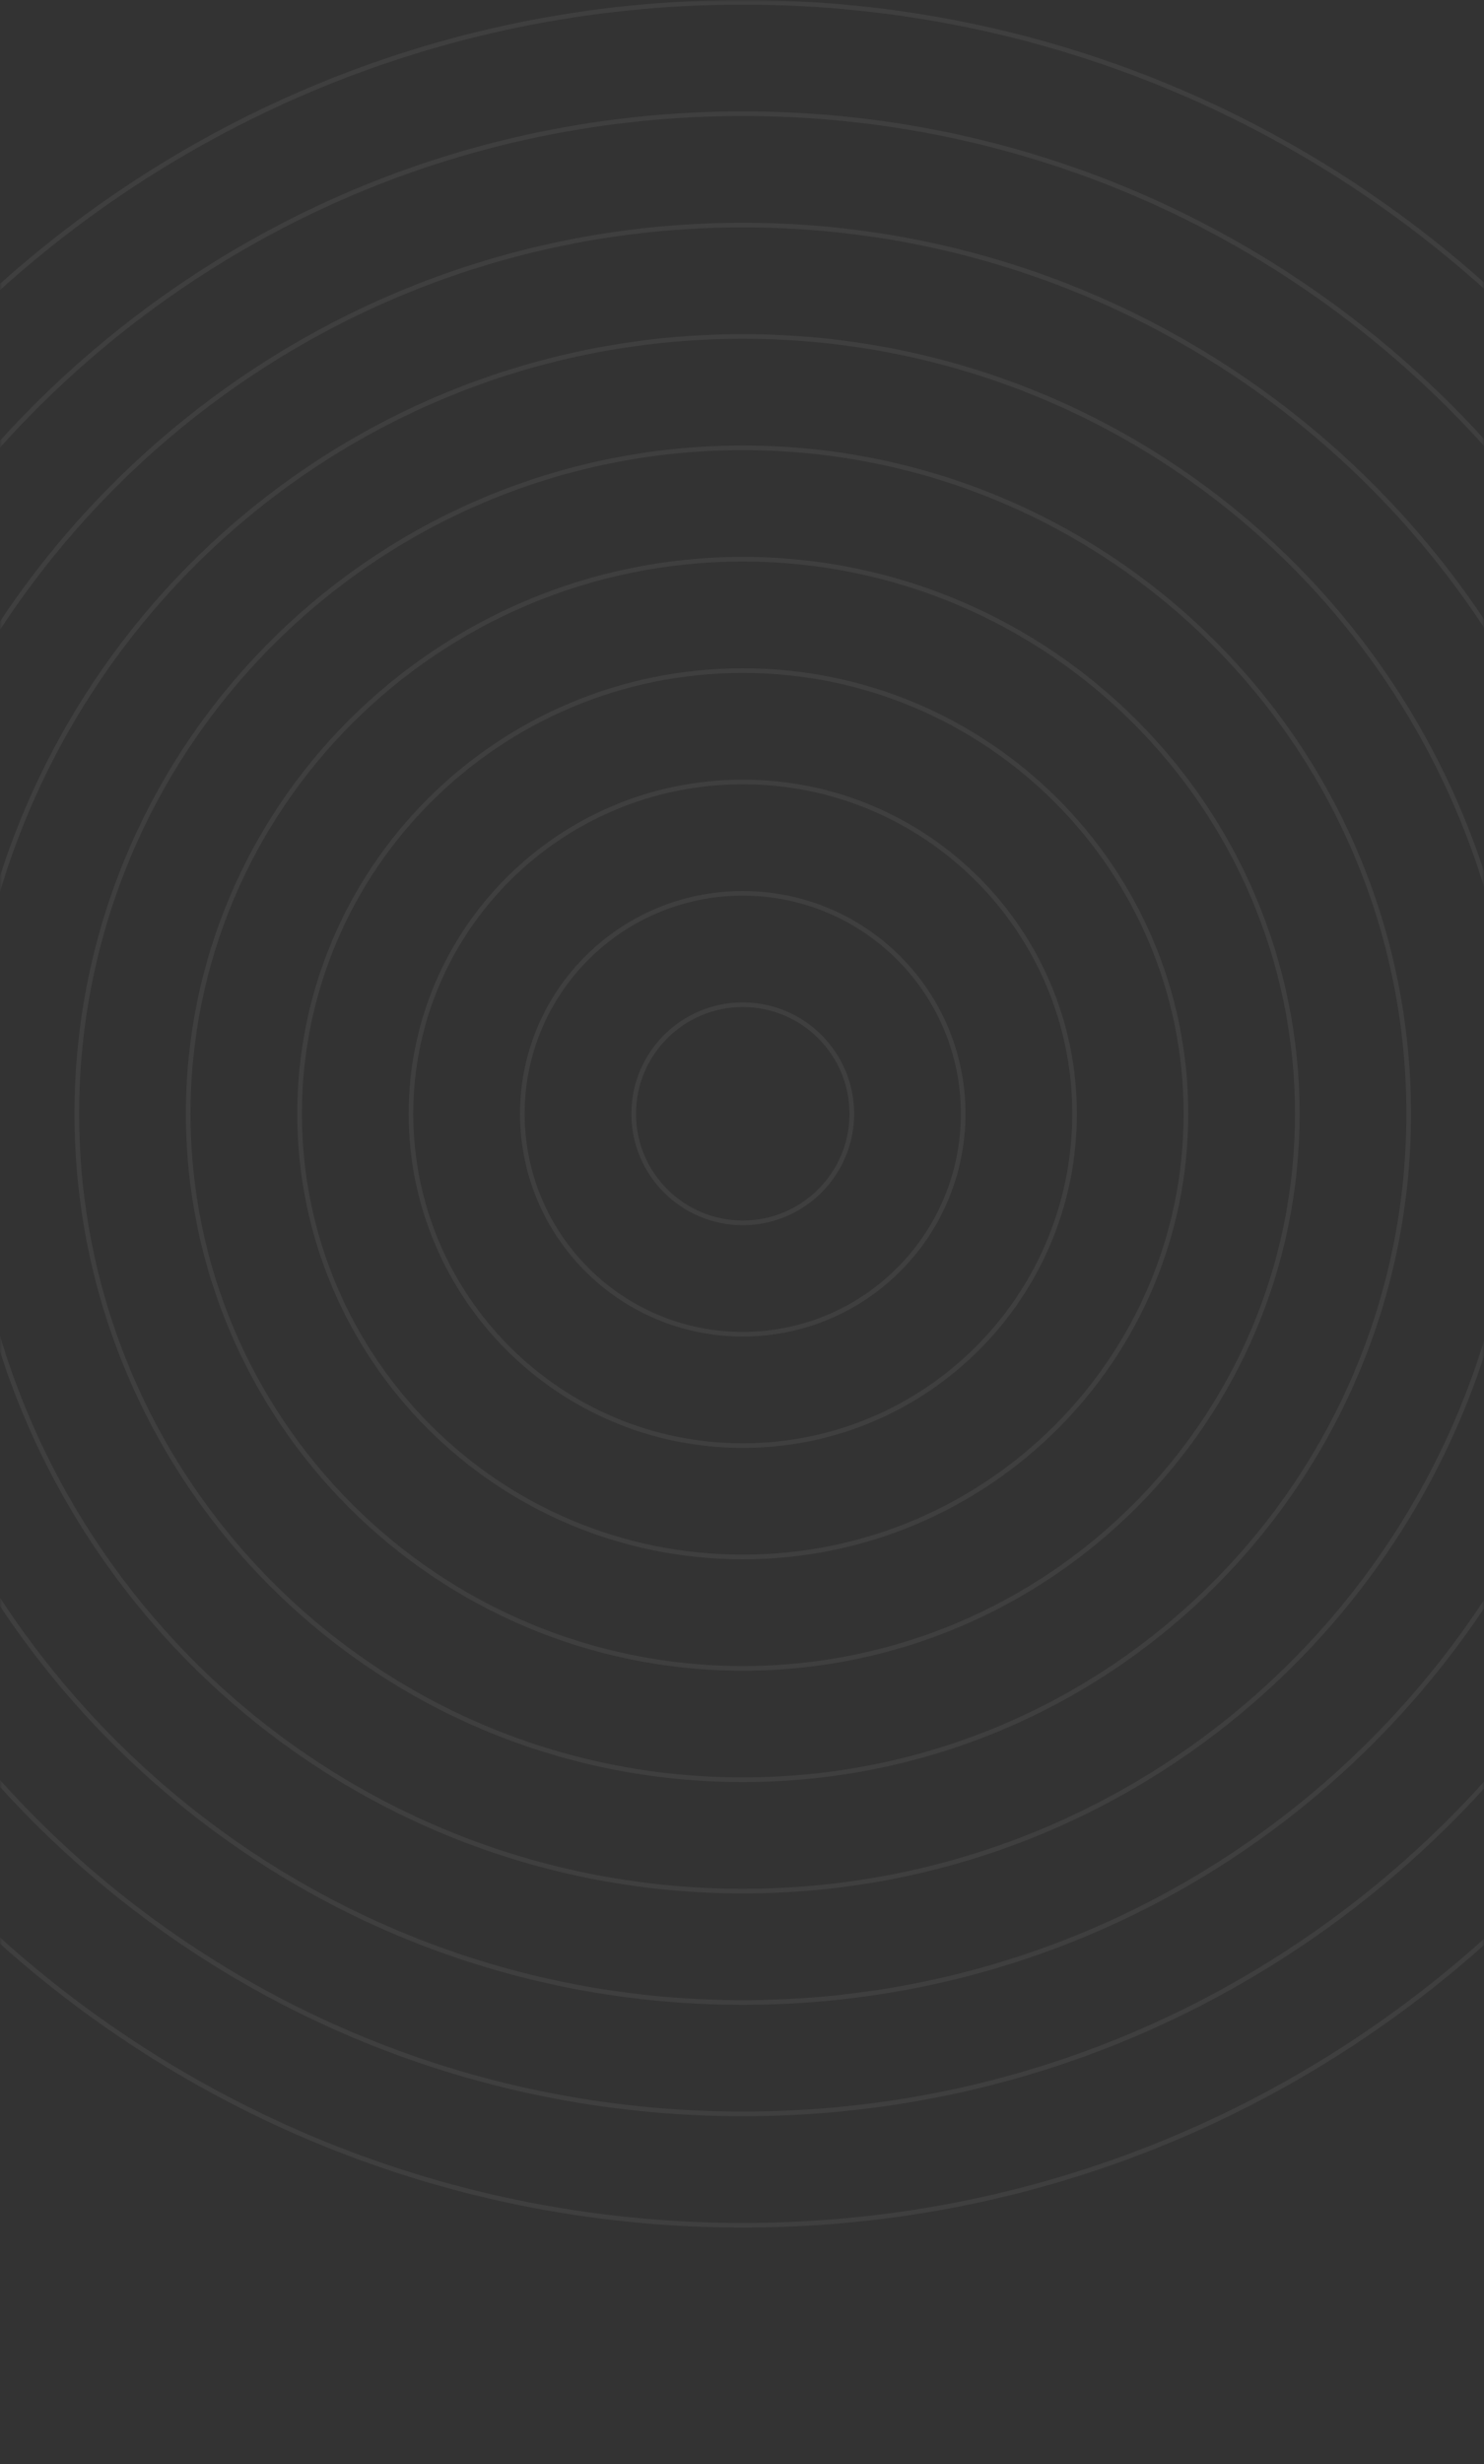 <svg width="320" height="531" viewBox="0 0 320 531" fill="none" xmlns="http://www.w3.org/2000/svg">
<rect x="0" y="0" width="320" height="531" fill="#333333" stroke="none"/>
<mask id="mask0_29188_4426" style="mask-type:alpha" maskUnits="userSpaceOnUse" x="0" y="0" width="320" height="531">
<rect width="320" height="531" fill="#D9D9D9"/>
</mask>
<g mask="url(#mask0_29188_4426)">
<g opacity="0.06">
<path d="M160.163 120.501C226.206 120.501 279.744 174.003 279.744 240.001C279.744 305.999 226.206 359.501 160.163 359.501C94.12 359.501 40.582 305.999 40.582 240.001C40.582 174.003 94.12 120.501 160.163 120.501Z" stroke="white"/>
<path d="M160.163 96.501C239.47 96.501 303.76 160.749 303.76 240.001C303.76 319.254 239.47 383.501 160.163 383.501C80.856 383.501 16.565 319.254 16.565 240.001C16.565 160.749 80.856 96.501 160.163 96.501Z" stroke="white"/>
<path d="M160.162 72.501C252.733 72.501 327.776 147.493 327.776 240C327.776 332.508 252.733 407.5 160.162 407.5C67.591 407.5 -7.451 332.508 -7.451 240C-7.451 147.493 67.591 72.501 160.162 72.501Z" stroke="white"/>
<path d="M160.163 48.501C265.998 48.501 351.793 134.238 351.793 240.001C351.793 345.763 265.998 431.501 160.163 431.501C54.328 431.501 -31.467 345.763 -31.467 240.001C-31.467 134.238 54.328 48.501 160.163 48.501Z" stroke="white"/>
<path d="M160.164 24.501C279.262 24.501 375.81 120.984 375.81 240.001C375.81 359.018 279.262 455.501 160.164 455.501C41.066 455.501 -55.482 359.018 -55.482 240.001C-55.482 120.984 41.066 24.501 160.164 24.501Z" stroke="white"/>
<path d="M160.162 0.5C292.524 0.5 399.824 107.728 399.824 240C399.824 372.272 292.524 479.5 160.162 479.5C27.8 479.5 -79.5 372.272 -79.5 240C-79.5 107.728 27.8 0.5 160.162 0.5Z" stroke="white"/>
<path d="M160.163 144.5C212.942 144.5 255.729 187.257 255.729 240C255.729 292.743 212.942 335.5 160.163 335.5C107.384 335.5 64.599 292.743 64.599 240C64.599 187.257 107.384 144.5 160.163 144.5Z" stroke="white"/>
<path d="M160.164 168.501C199.68 168.501 231.713 200.513 231.713 240.001C231.713 279.489 199.68 311.501 160.164 311.501C120.649 311.501 88.615 279.489 88.615 240.001C88.615 200.513 120.649 168.501 160.164 168.501Z" stroke="white"/>
<path d="M160.163 192.5C186.415 192.5 207.695 213.767 207.695 240C207.695 266.233 186.415 287.5 160.163 287.5C133.911 287.5 112.631 266.233 112.631 240C112.631 213.767 133.911 192.5 160.163 192.5Z" stroke="white"/>
<path d="M160.163 216.5C173.151 216.501 183.679 227.022 183.679 240C183.679 252.979 173.151 263.5 160.163 263.5C147.175 263.5 136.646 252.979 136.646 240C136.646 227.022 147.175 216.5 160.163 216.5Z" stroke="white"/>
</g>
</g>
</svg>
